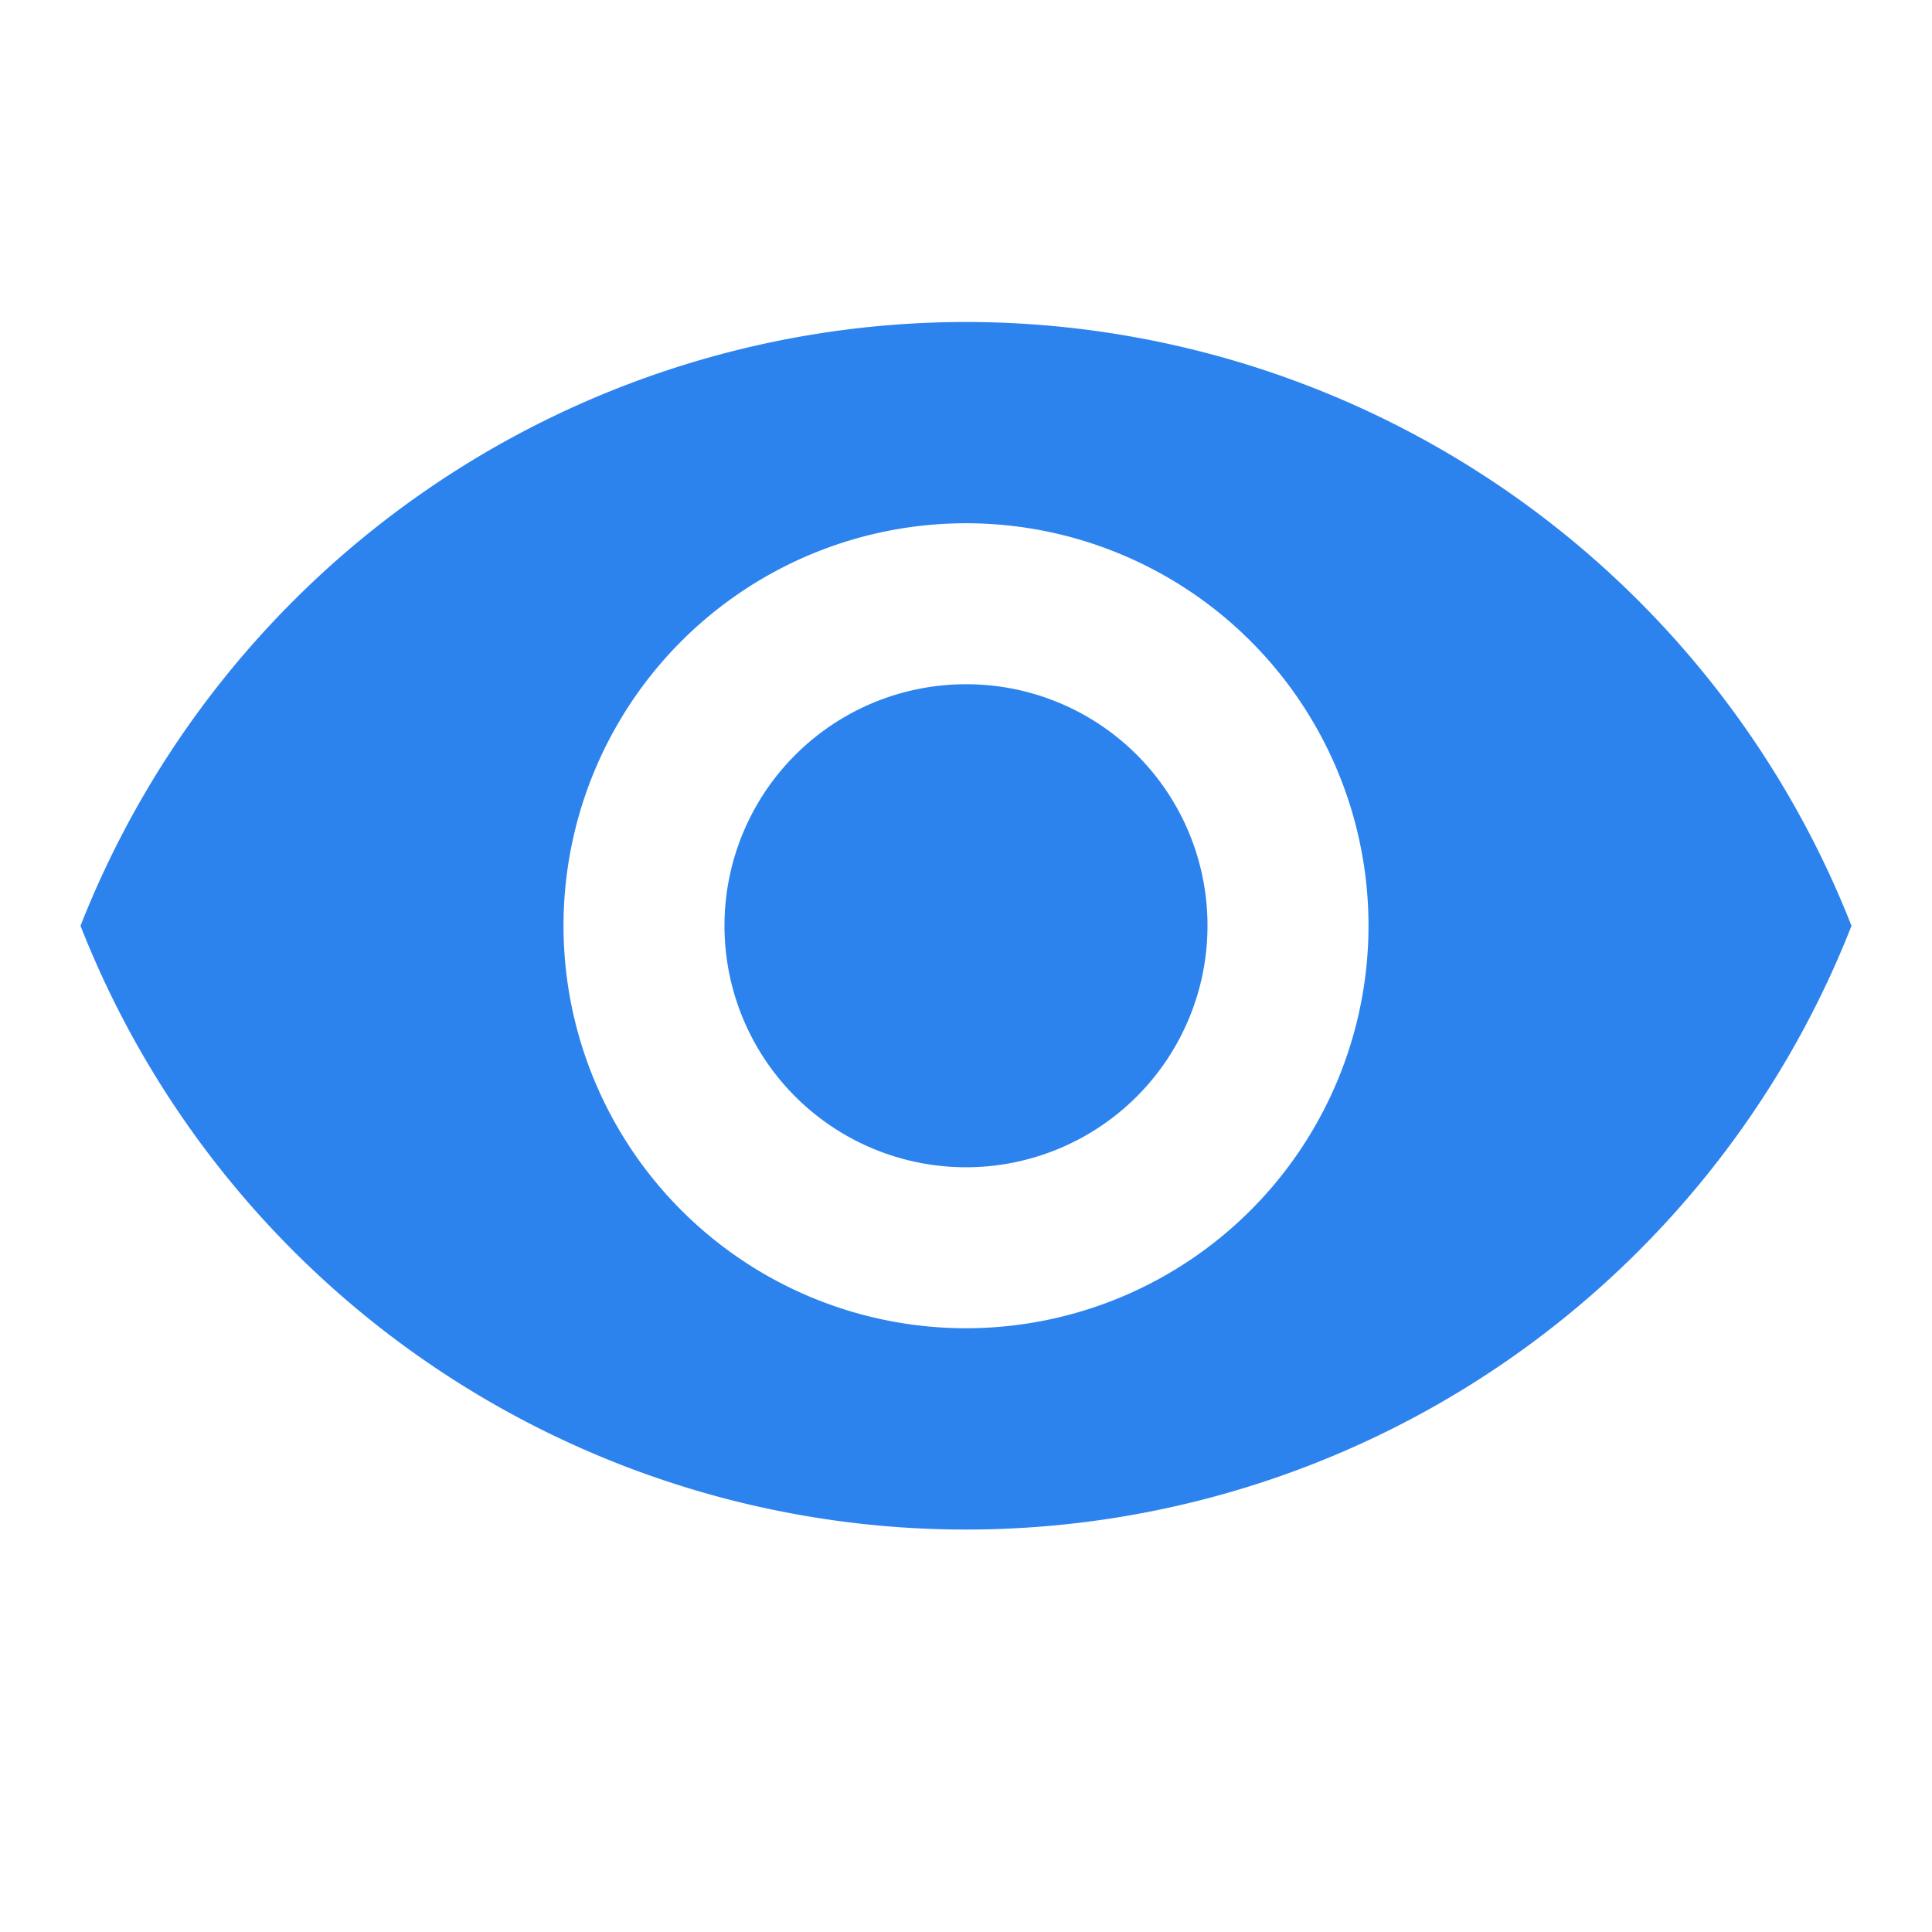 <svg xmlns="http://www.w3.org/2000/svg" width="92.469" height="92.469" viewBox="0 0 92.469 92.469"><path d="M0,0H92.469V92.469H0Z" fill="none"/><path d="M43.382,4A45.567,45.567,0,0,0,1,32.9a45.528,45.528,0,0,0,84.763,0A45.567,45.567,0,0,0,43.382,4Zm0,48.161A19.264,19.264,0,1,1,62.646,32.9,19.271,19.271,0,0,1,43.382,52.161Zm0-30.823A11.559,11.559,0,1,0,54.94,32.9,11.543,11.543,0,0,0,43.382,21.338Z" transform="translate(2.853 11.411)" fill="#2d83ee"/></svg>